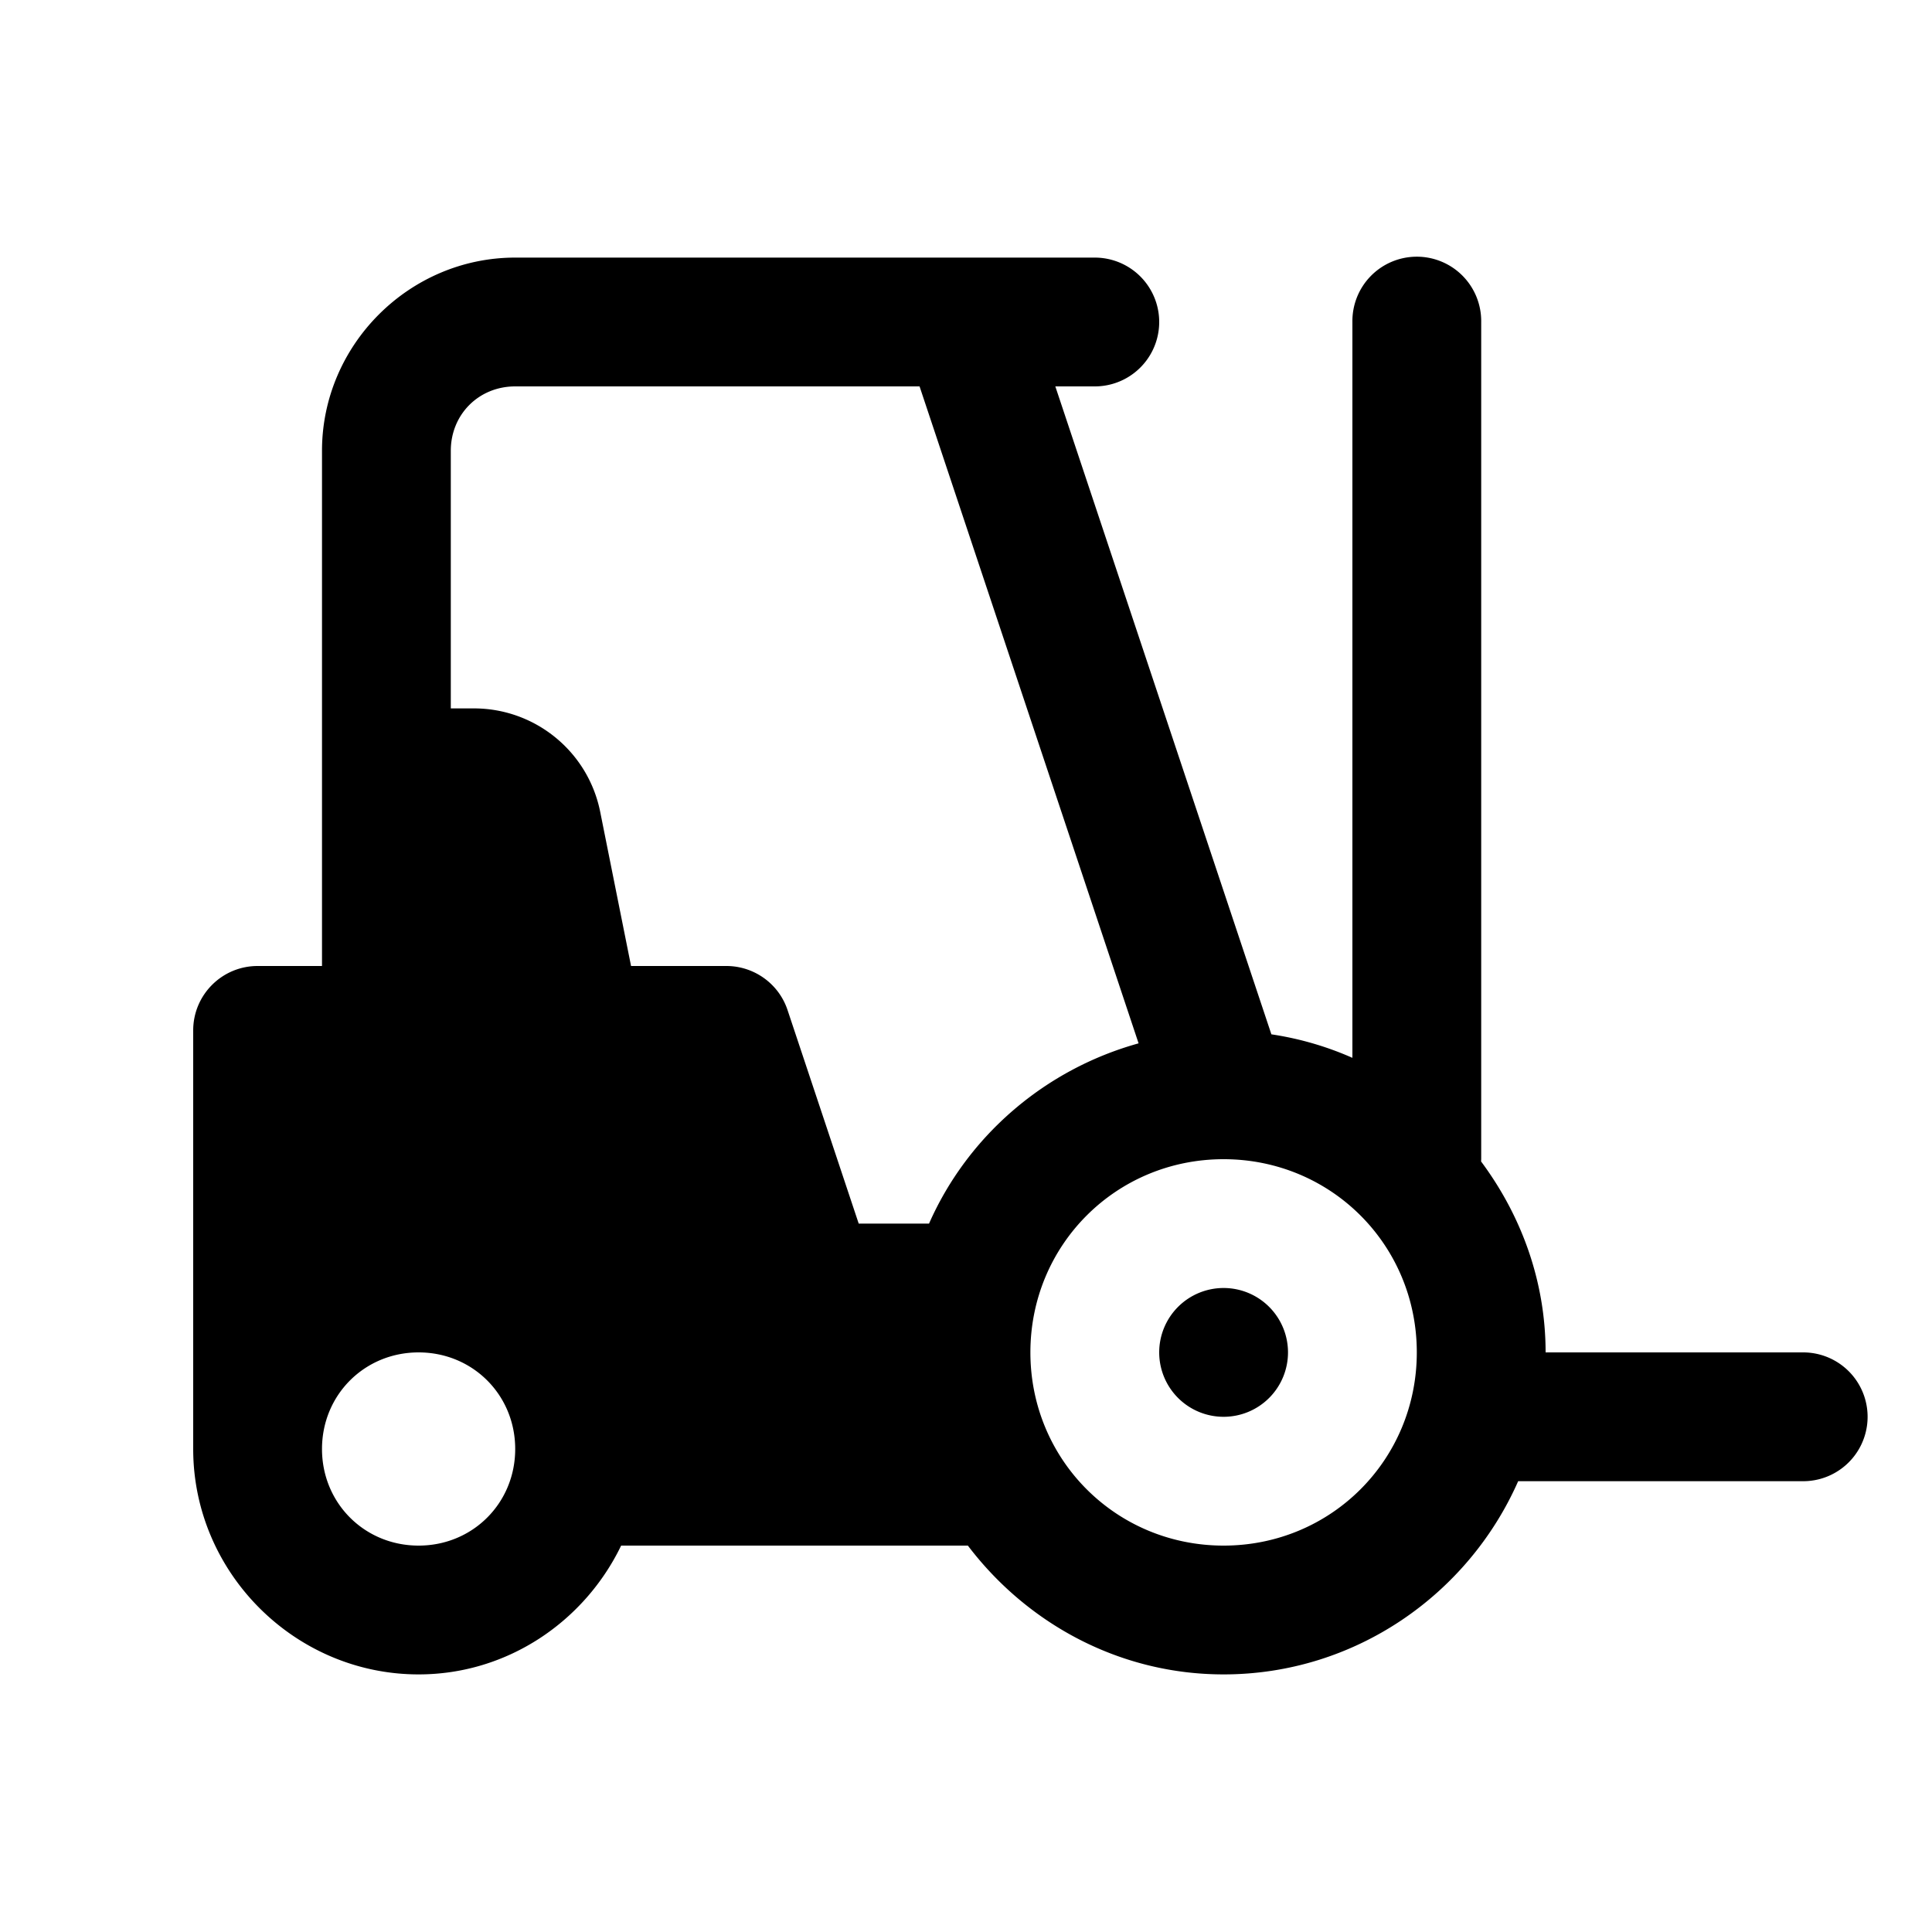 <?xml version="1.0" encoding="utf-8"?><!-- Uploaded to: SVG Repo, www.svgrepo.com, Generator: SVG Repo Mixer Tools -->
<svg fill="#000000" width="800px" height="800px" viewBox="0 0 30 30" xmlns="http://www.w3.org/2000/svg" xmlns:xlink="http://www.w3.org/1999/xlink"><path d="M21.984 3.986 A 1 1 0 0 0 21 5L21 16.426C20.604 16.251 20.183 16.127 19.742 16.061L16.387 6L17 6 A 1 1 0 1 0 17 4L15.721 4L8 4C6.355 4 5 5.355 5 7L5 15L4 15C3.448 15 3 15.448 3 16L3 21L3 22.5C3 24.421 4.579 26 6.5 26C7.883 26 9.078 25.175 9.645 24L15.029 24C15.944 25.206 17.378 26 19 26C21.039 26 22.798 24.76 23.574 23L28 23 A 1 1 0 1 0 28 21L24 21C24 19.888 23.618 18.868 22.998 18.035 A 1 1 0 0 0 23 18L23 5 A 1 1 0 0 0 21.984 3.986 z M 8 6L14.279 6L17.68 16.201C16.225 16.605 15.027 17.637 14.426 19L13.334 19L12.229 15.684C12.093 15.275 11.709 15 11.279 15L9.799 15L9.32 12.607C9.133 11.672 8.312 11 7.359 11L7 11L7 7C7 6.435 7.435 6 8 6 z M 19 18C20.669 18 22 19.331 22 21C22 22.669 20.669 24 19 24C17.331 24 16 22.669 16 21C16 19.331 17.331 18 19 18 z M 19 20 A 1 1 0 0 0 18 21 A 1 1 0 0 0 19 22 A 1 1 0 0 0 20 21 A 1 1 0 0 0 19 20 z M 6.5 21C7.34 21 8 21.66 8 22.5C8 23.34 7.34 24 6.5 24C5.66 24 5 23.34 5 22.5C5 21.66 5.66 21 6.5 21 z"/></svg>